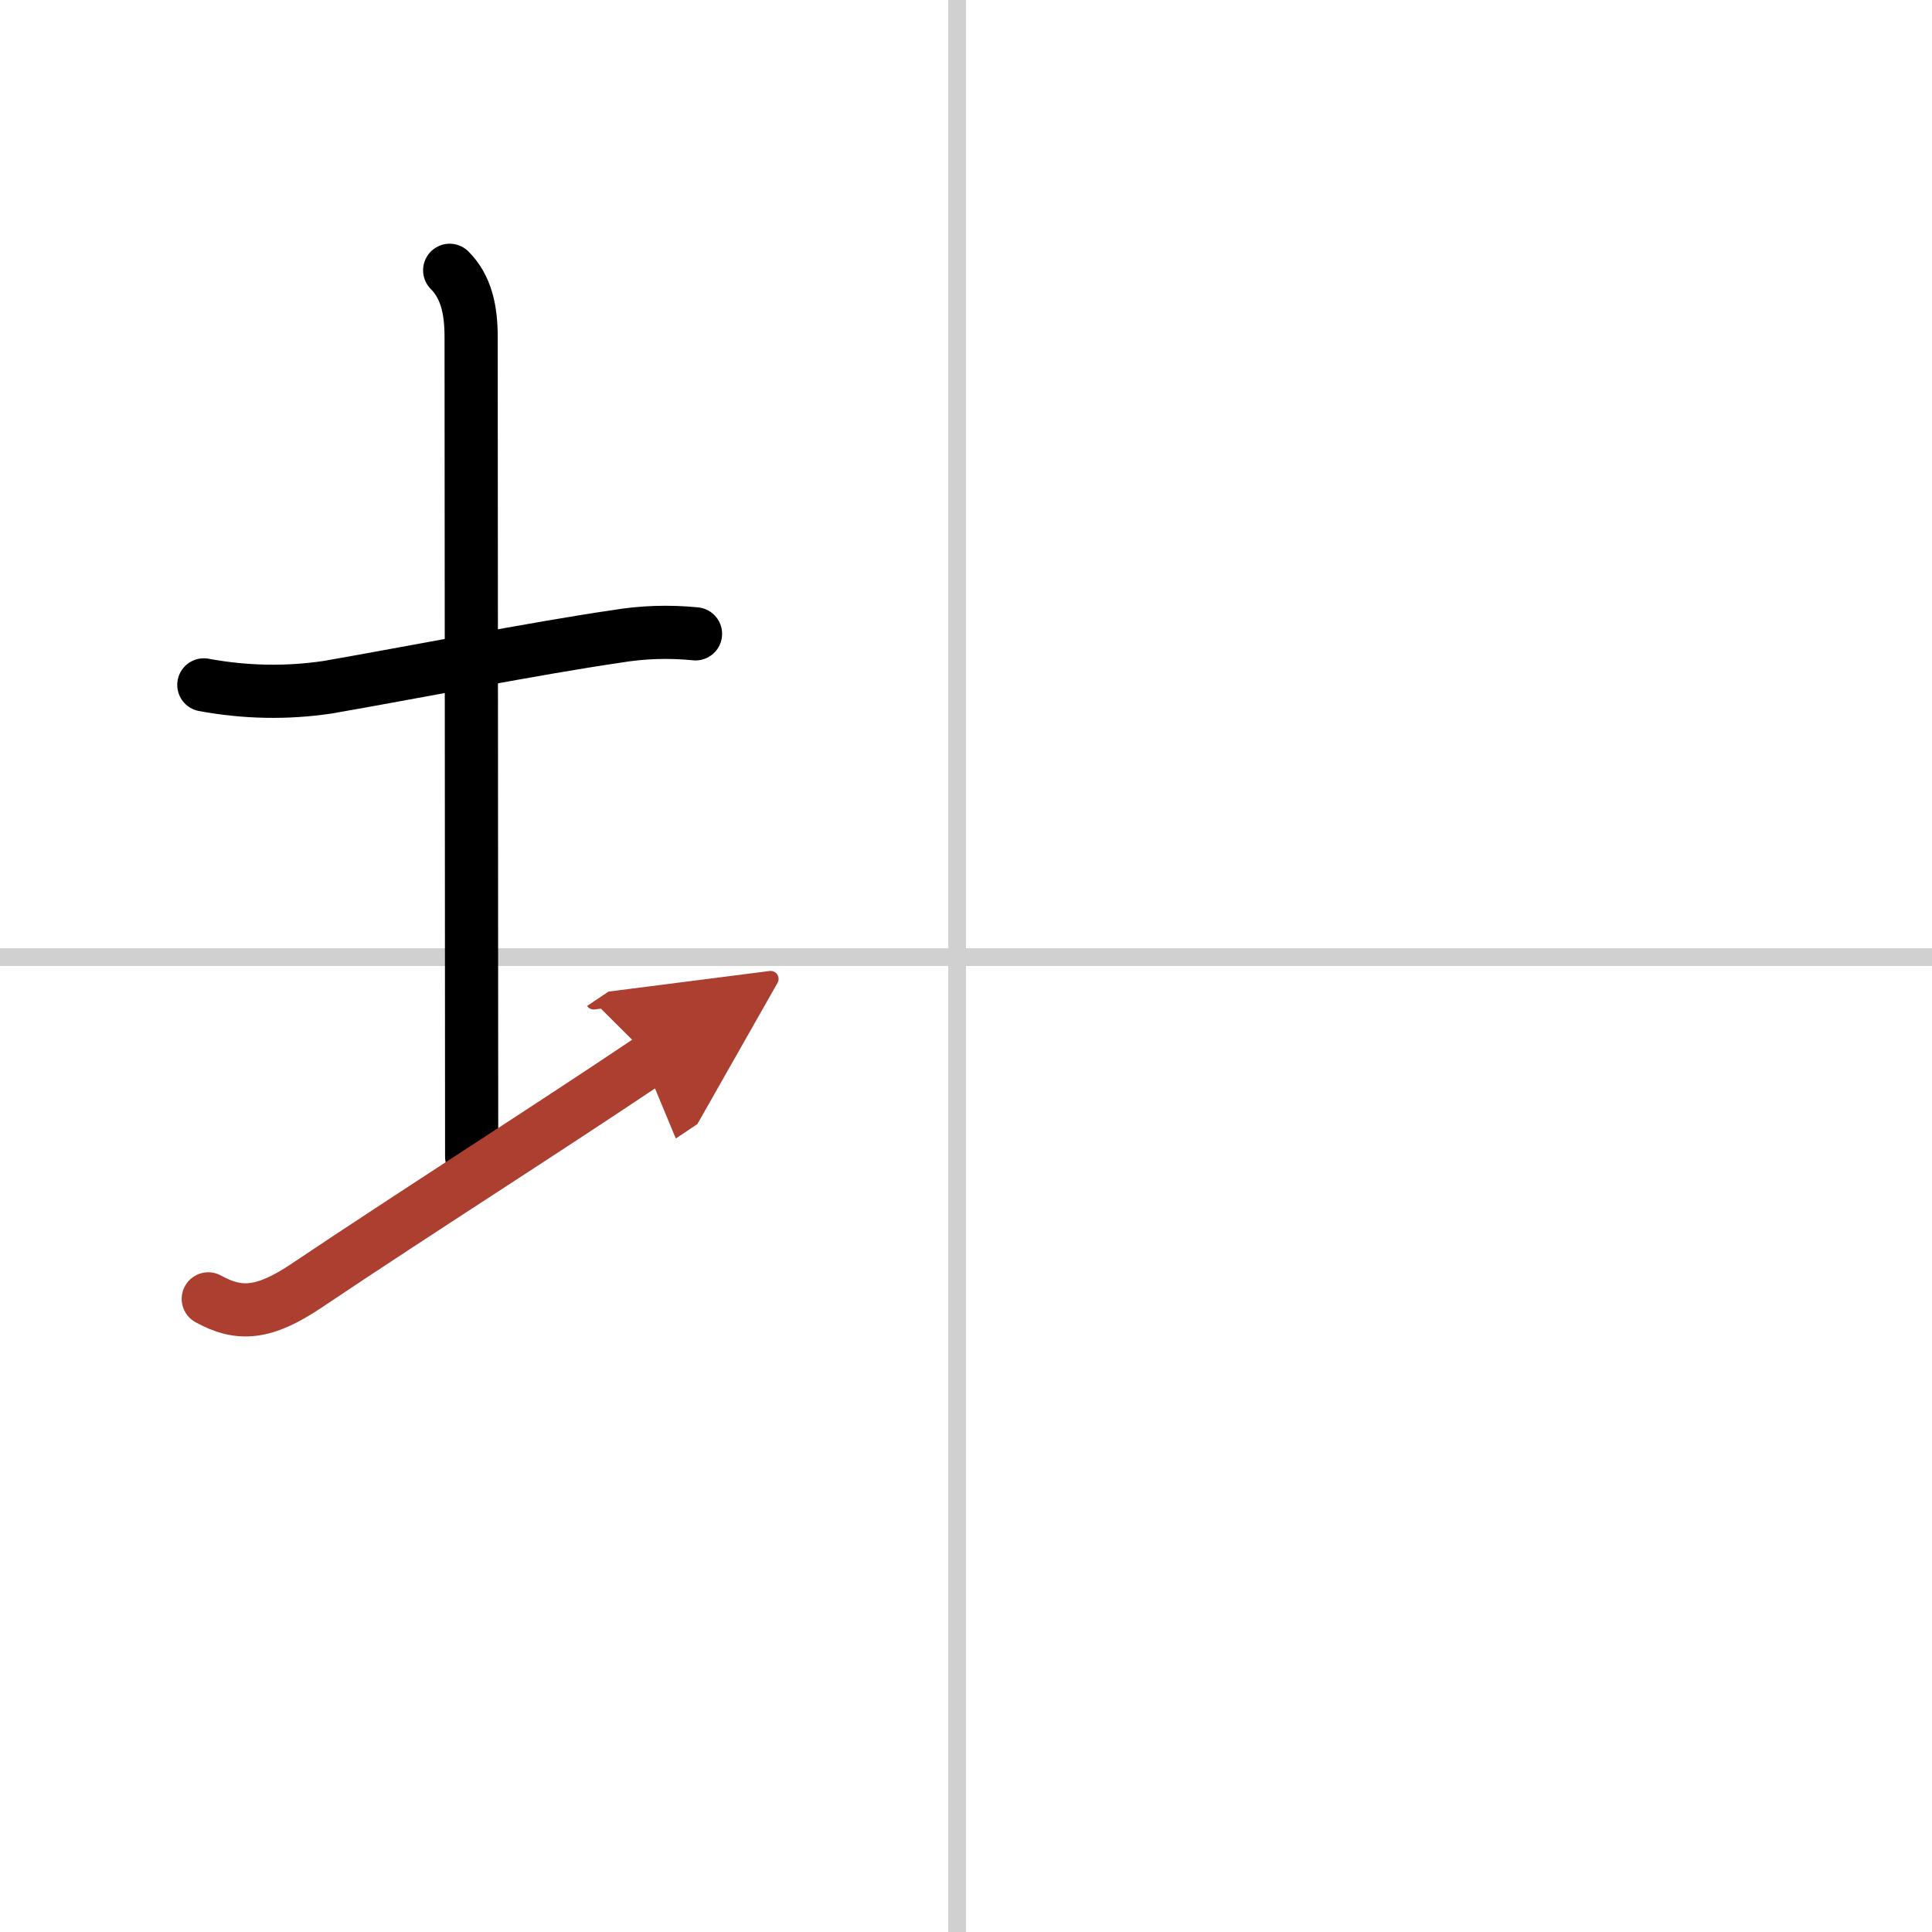 <svg width="400" height="400" viewBox="0 0 109 109" xmlns="http://www.w3.org/2000/svg"><defs><marker id="a" markerWidth="4" orient="auto" refX="1" refY="5" viewBox="0 0 10 10"><polyline points="0 0 10 5 0 10 1 5" fill="#ad3f31" stroke="#ad3f31"/></marker></defs><g fill="none" stroke="#000" stroke-linecap="round" stroke-linejoin="round" stroke-width="3"><rect width="100%" height="100%" fill="#fff" stroke="#fff"/><line x1="54" x2="54" y2="109" stroke="#d0d0d0" stroke-width="1"/><line x2="109" y1="54" y2="54" stroke="#d0d0d0" stroke-width="1"/><path d="m11.5 38.64c2.33 0.43 4.66 0.48 7 0.13 4.83-0.84 11.73-2.2 16.25-2.86 1.49-0.25 2.98-0.3 4.49-0.15"/><path d="m25.37 15.25c0.94 0.94 1.21 2.25 1.21 3.75 0 3 0.03 38.88 0.03 46.25"/><path d="m11.75 73.28c1.75 0.97 3.15 0.86 5.54-0.74 6.65-4.46 12.81-8.34 19.46-12.8" marker-end="url(#a)" stroke="#ad3f31"/></g></svg>

